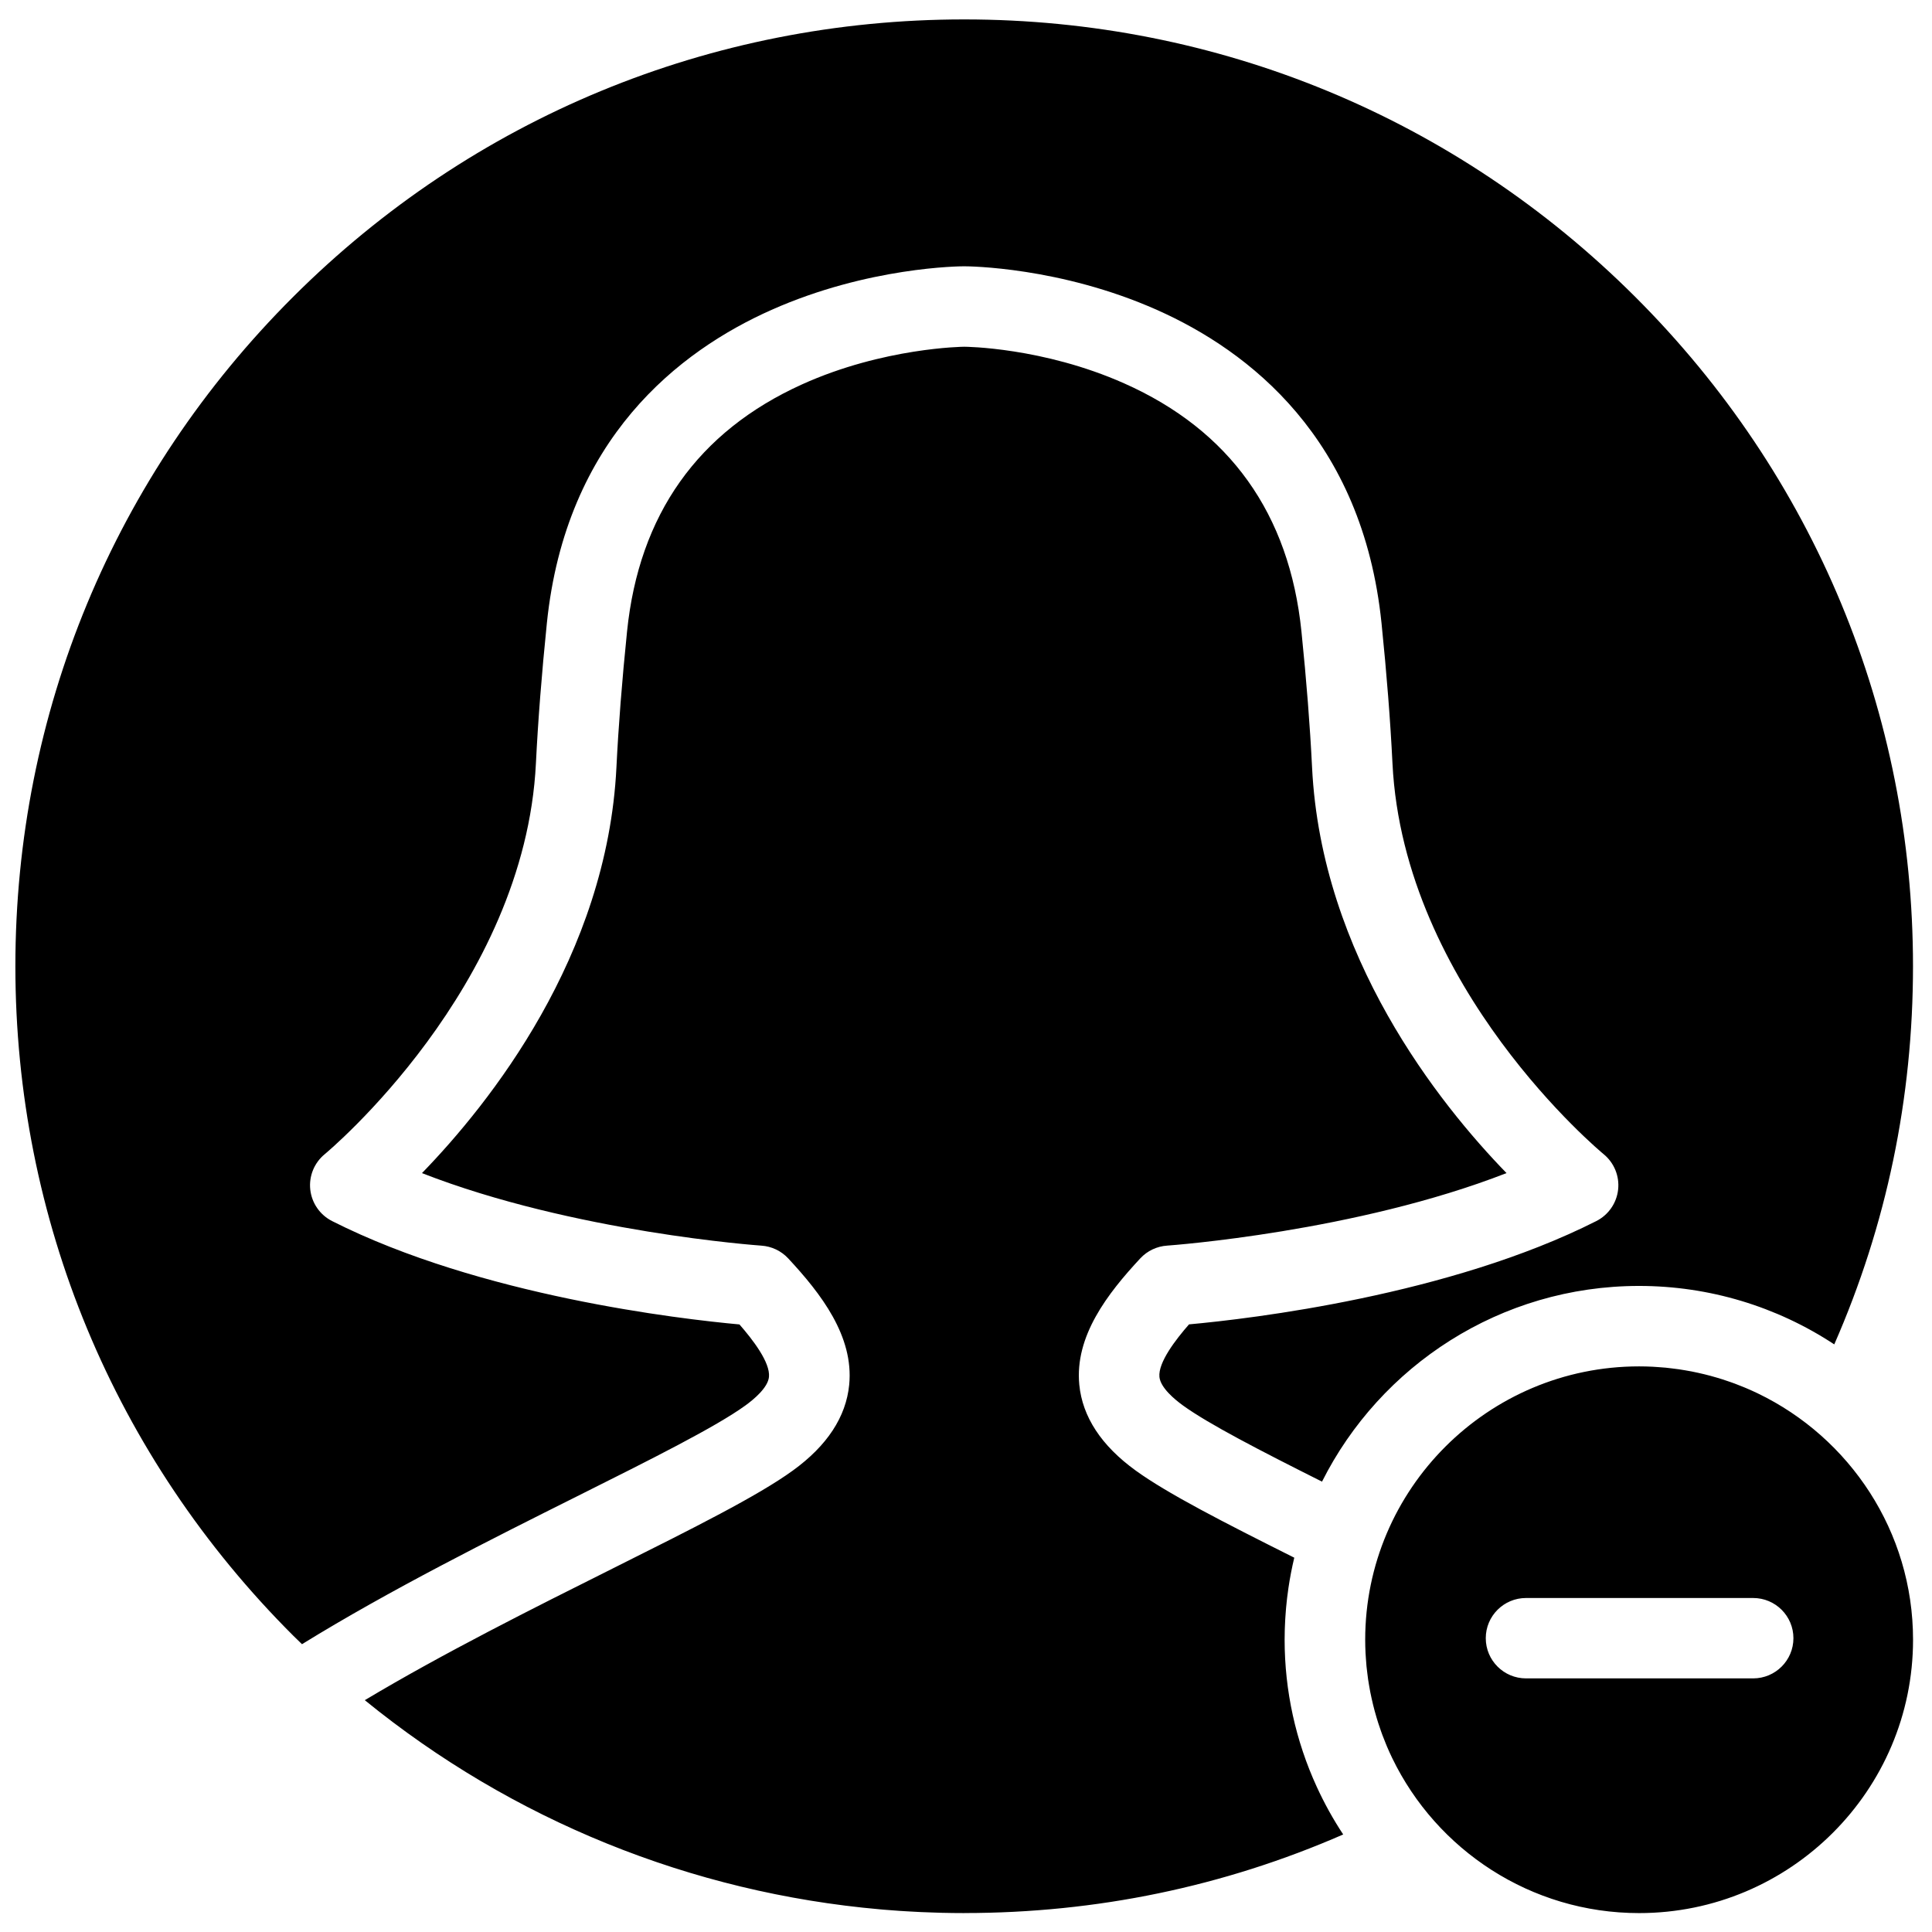<?xml version="1.0" encoding="UTF-8"?>
<!-- Uploaded to: ICON Repo, www.svgrepo.com, Generator: ICON Repo Mixer Tools -->
<svg width="800px" height="800px" version="1.1" viewBox="144 144 512 512" xmlns="http://www.w3.org/2000/svg">
 <defs>
  <clipPath id="a">
   <path d="m148.09 149h502.91v502h-502.91z"/>
  </clipPath>
 </defs>
 <g clip-path="url(#a)">
  <path d="m608.6 588.79h-60.184c-5.894 0-10.672-4.769-10.672-10.652 0-5.883 4.777-10.652 10.672-10.652h60.184c5.894 0 10.676 4.769 10.676 10.652 0 5.883-4.781 10.652-10.676 10.652m1.258-75.516-0.129-0.059c-0.961-0.461-1.934-0.898-2.914-1.316-0.242-0.105-0.488-0.203-0.734-0.305-0.785-0.324-1.574-0.633-2.371-0.934-0.379-0.137-0.758-0.27-1.137-0.406-0.672-0.238-1.352-0.469-2.035-0.688-0.465-0.148-0.938-0.293-1.406-0.434-0.609-0.18-1.219-0.352-1.832-0.52-0.527-0.141-1.055-0.277-1.582-0.406-0.578-0.141-1.156-0.273-1.738-0.402-0.559-0.121-1.113-0.242-1.676-0.352-0.578-0.109-1.16-0.211-1.738-0.309-0.562-0.094-1.121-0.191-1.688-0.273-0.613-0.09-1.234-0.164-1.852-0.234-0.535-0.066-1.066-0.133-1.602-0.188-0.723-0.066-1.445-0.113-2.172-0.164-0.441-0.027-0.879-0.07-1.324-0.09-1.172-0.059-2.356-0.09-3.543-0.09-40.031 0-72.594 32.496-72.594 72.441 0 1.184 0.031 2.363 0.09 3.535 0.02 0.441 0.059 0.883 0.09 1.324 0.047 0.723 0.094 1.445 0.164 2.164 0.055 0.535 0.121 1.066 0.188 1.598 0.07 0.617 0.145 1.234 0.234 1.852 0.082 0.562 0.18 1.121 0.273 1.68 0.098 0.582 0.199 1.16 0.312 1.738 0.109 0.559 0.23 1.113 0.352 1.668 0.125 0.582 0.258 1.16 0.402 1.738 0.129 0.527 0.266 1.051 0.406 1.574 0.168 0.613 0.34 1.227 0.523 1.836 0.141 0.469 0.281 0.934 0.434 1.398 0.219 0.684 0.449 1.363 0.691 2.039 0.133 0.375 0.262 0.75 0.402 1.121 0.301 0.805 0.617 1.598 0.945 2.387 0.098 0.238 0.191 0.477 0.293 0.711 0.422 0.988 0.863 1.969 1.328 2.934 0.02 0.035 0.035 0.07 0.051 0.102 11.742 24.266 36.652 41.043 65.414 41.043 40.027 0 72.594-32.496 72.594-72.441 0-28.699-16.812-53.555-41.121-65.273m-210.32 137.71c-1.953 0-3.898-0.027-5.844-0.07-0.824-0.02-1.648-0.055-2.473-0.082-1.074-0.035-2.148-0.07-3.223-0.117-1.117-0.051-2.227-0.113-3.34-0.18-0.719-0.039-1.441-0.082-2.16-0.129-1.367-0.094-2.734-0.195-4.102-0.309-0.359-0.031-0.719-0.062-1.078-0.094-50.098-4.402-97.586-23.629-136.64-55.441 20.934-12.512 44.539-24.316 65.777-34.938 21.441-10.723 38.375-19.191 47.656-25.914 9.082-6.574 14.105-14.223 14.938-22.73 1.258-12.867-7.469-24.152-16.168-33.5-1.848-1.984-4.387-3.191-7.102-3.375-0.551-0.039-49.73-3.519-89.949-19.219 17.848-18.387 49.078-57.441 51.535-107.56 0.531-10.828 1.48-22.934 2.812-35.977 3.164-30.957 18.766-52.988 46.371-65.484 21.594-9.77 42.801-9.977 42.992-9.977 0.203 0 20.797 0.113 42.383 9.707 27.984 12.441 43.789 34.562 46.977 65.754 1.336 13.043 2.281 25.148 2.812 35.98 2.457 50.109 33.684 89.164 51.535 107.55-39.906 15.566-88.758 19.133-89.938 19.219-2.707 0.176-5.254 1.379-7.113 3.375-8.699 9.348-17.426 20.633-16.168 33.5 0.832 8.508 5.856 16.156 14.938 22.73 8.453 6.121 23.258 13.695 42.031 23.098-0.629 2.637-1.145 5.312-1.547 8.031-0.008 0.039-0.012 0.082-0.016 0.125-0.117 0.797-0.223 1.598-0.32 2.402-0.023 0.18-0.043 0.359-0.062 0.543-0.074 0.664-0.145 1.332-0.207 2.004-0.023 0.246-0.043 0.488-0.062 0.734-0.055 0.617-0.098 1.23-0.137 1.852-0.02 0.27-0.039 0.539-0.051 0.809-0.035 0.625-0.062 1.25-0.086 1.879-0.008 0.25-0.02 0.5-0.027 0.746-0.023 0.867-0.039 1.734-0.039 2.609 0 13.582 2.949 26.84 8.504 38.961 2.008 4.379 4.344 8.613 7.019 12.656-31.672 13.824-65.391 20.824-100.43 20.824m230.57-150.7c-15.262-10.062-33.195-15.492-51.727-15.492-36.723 0-68.59 21.141-84.027 51.863-16.359-8.207-30.051-15.262-36.855-20.191-2.207-1.598-5.949-4.703-6.231-7.555-0.375-3.848 4.352-9.945 7.84-13.93 16.402-1.492 68.977-7.68 107.93-27.371 3.219-1.629 5.398-4.769 5.789-8.352 0.391-3.578-1.059-7.113-3.856-9.395-0.527-0.434-53.023-43.941-55.945-103.58-0.551-11.207-1.527-23.688-2.898-37.098-5.012-49-35.137-72.211-59.527-83.051-25.684-11.422-50.047-11.555-51.074-11.555-1.023 0-25.387 0.133-51.07 11.555-24.391 10.84-54.516 34.051-59.527 83.051-1.371 13.41-2.344 25.891-2.898 37.094-2.91 59.391-55.43 103.16-55.945 103.58-2.793 2.281-4.246 5.816-3.856 9.395 0.391 3.582 2.57 6.723 5.789 8.352 39.301 19.867 92.406 25.973 107.95 27.391 3.484 3.988 8.195 10.066 7.82 13.91-0.277 2.852-4.023 5.957-6.231 7.555-7.867 5.699-24.93 14.234-44.684 24.113-22.348 11.176-49.625 24.828-72.836 39.16-0.77-0.746-1.547-1.488-2.312-2.25-47.488-47.391-73.645-110.4-73.645-177.42 0-67.02 26.156-130.03 73.645-177.42 47.492-47.395 110.64-73.492 177.8-73.492 67.164 0 130.31 26.098 177.8 73.492 47.492 47.387 73.645 110.4 73.645 177.42 0 34.965-7.012 68.613-20.867 100.22" fill-rule="evenodd"/>
 </g>
</svg>